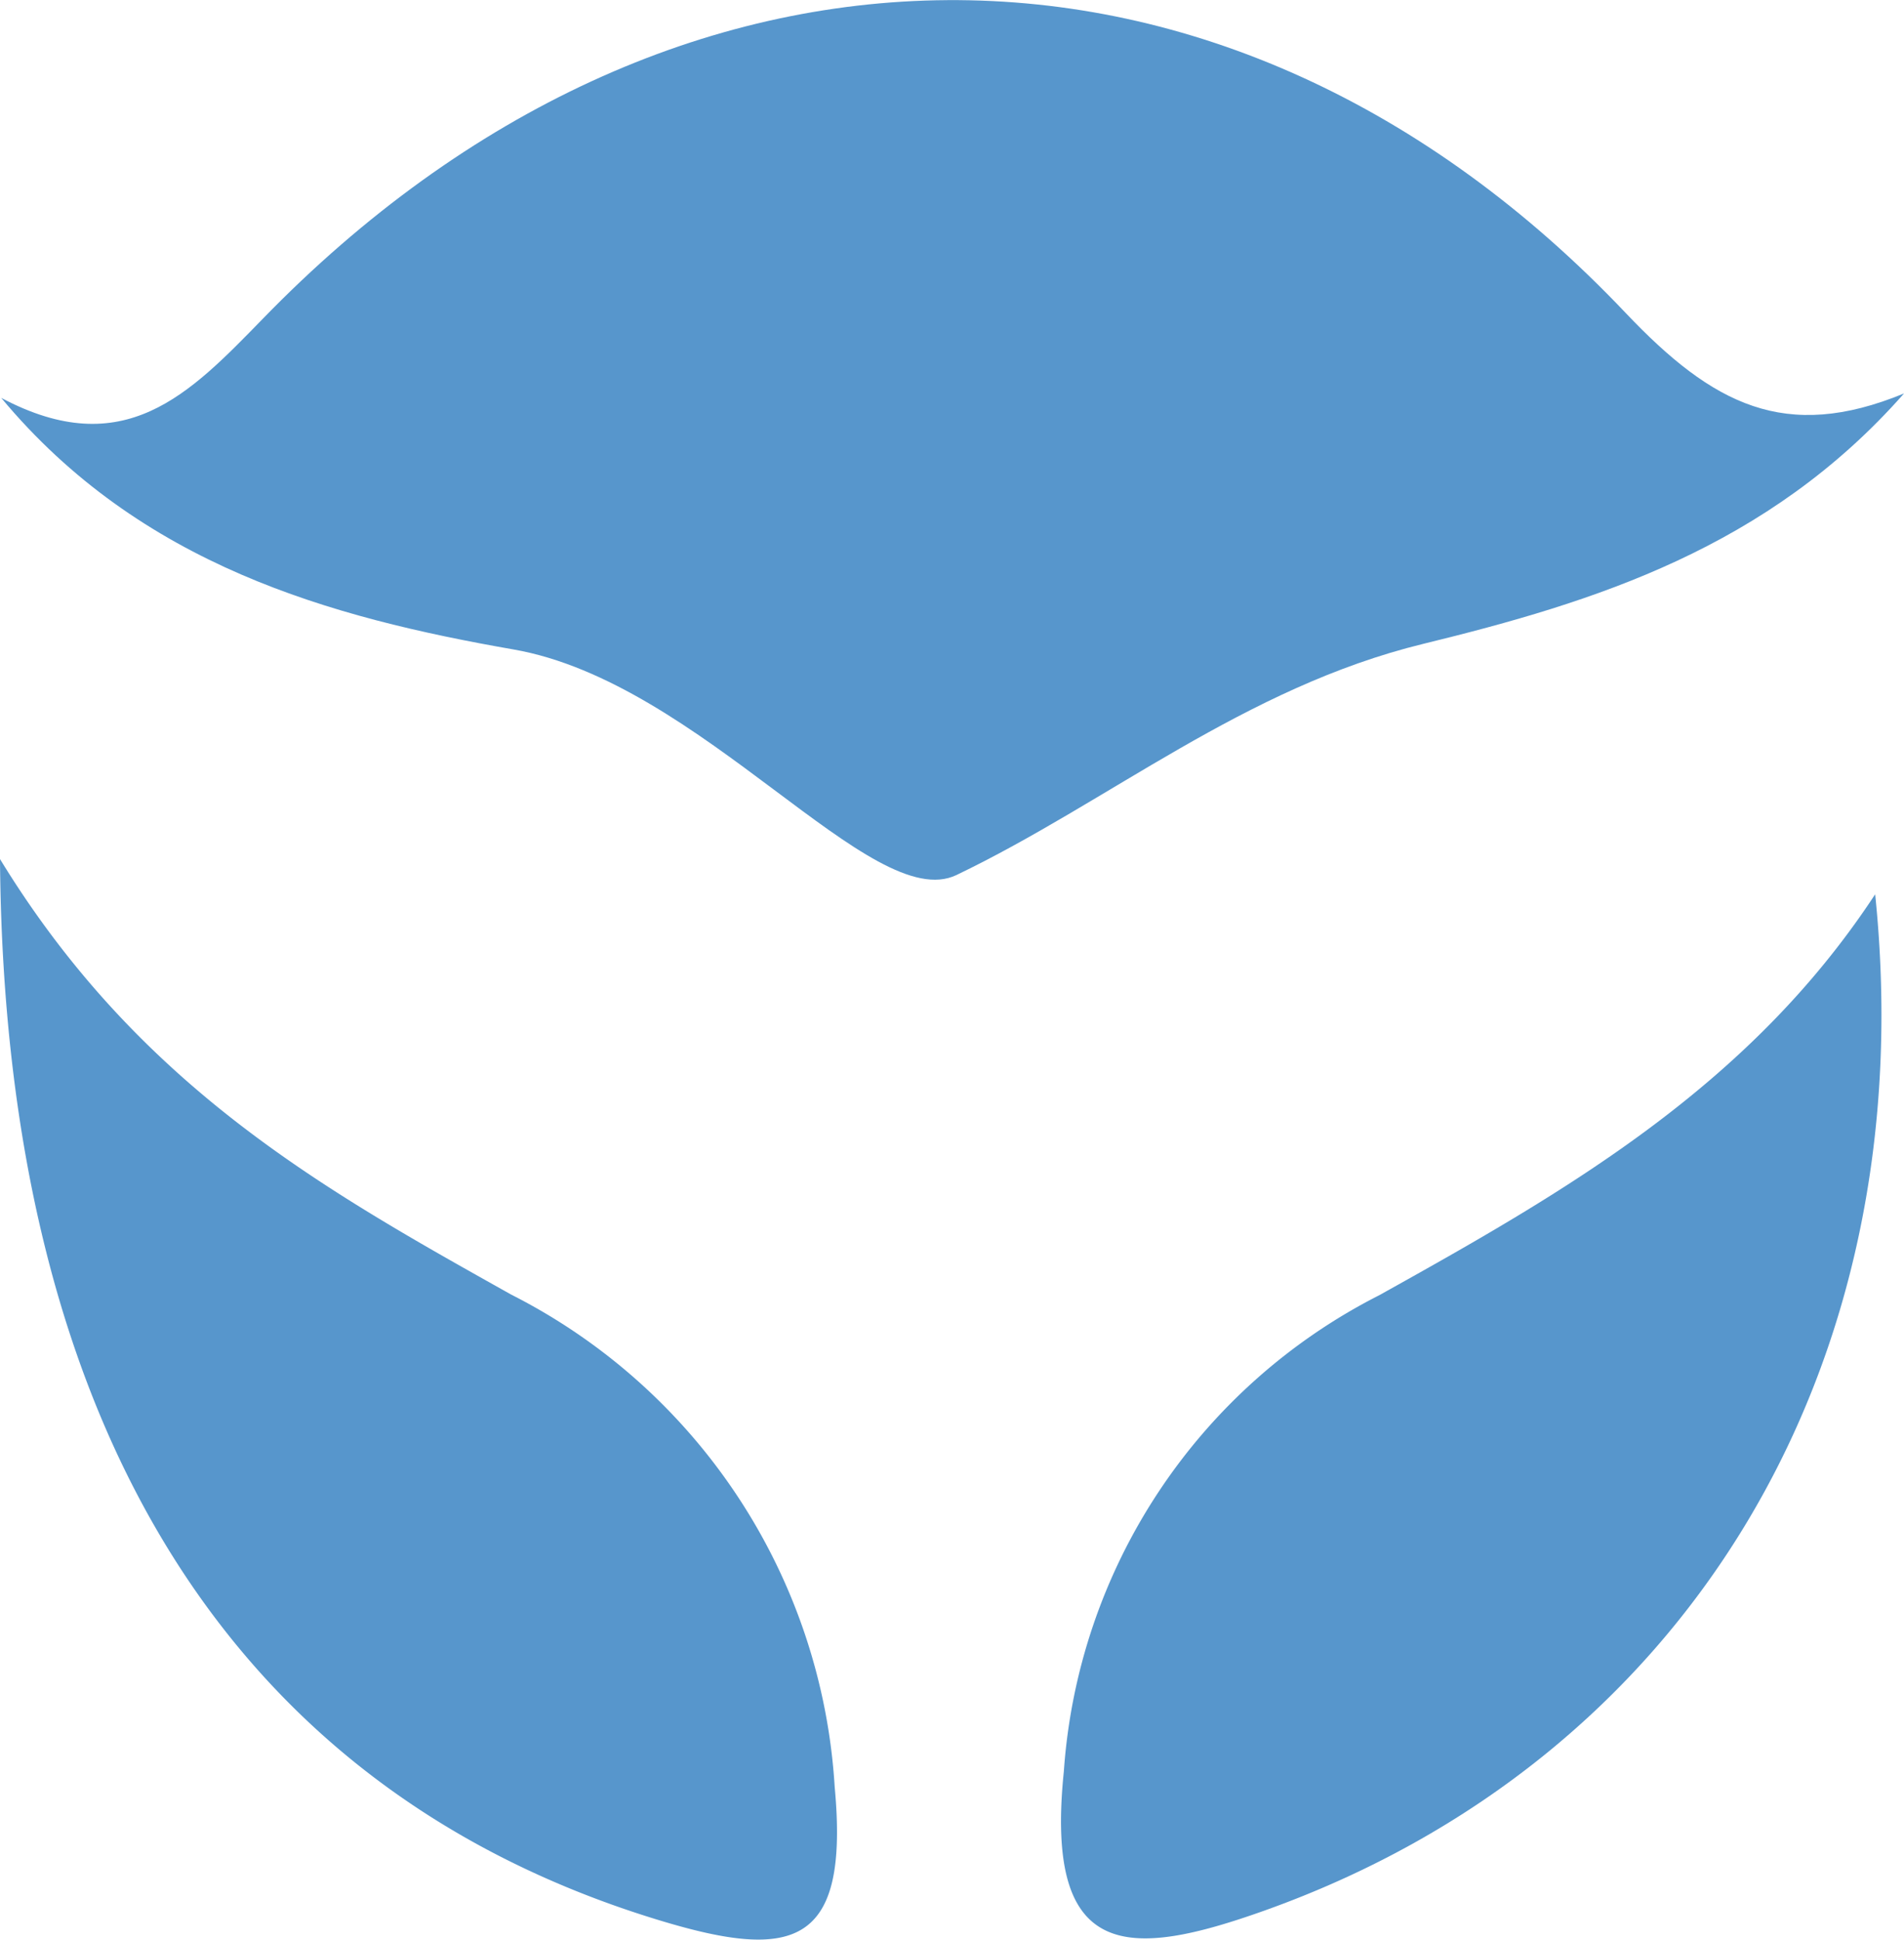 <svg xmlns="http://www.w3.org/2000/svg" width="26.49" height="26.984" viewBox="0 0 26.49 26.984">
  <g id="NetOrca_Icon" data-name="NetOrca Icon" transform="translate(-156.97 -154.608)">
    <path id="path24-14" d="M183.612,160.082c-1.893,2.148-4.3,2.9-6.689,3.483-2.49.608-4.376,2.2-6.494,3.216-1.175.561-3.544-2.682-6.162-3.138-2.542-.444-5.189-1.171-7.128-3.5,1.709.907,2.621-.055,3.639-1.1,5.681-5.852,13.4-5.943,18.962-.081,1.211,1.276,2.219,1.8,3.871,1.12" transform="translate(-0.152)" fill="#5796cc"/>
    <path id="path26-14" d="M156.97,268.75c1.949,3.186,4.542,4.618,7.113,6.059a8.24,8.24,0,0,1,4.5,6.851c.205,2.209-.569,2.42-2.429,1.856-5.829-1.765-9.124-6.714-9.184-14.767" transform="translate(0 -102.191)" fill="#5796cc"/>
    <path id="path28-14" d="M309.256,273.441c.681,6.619-2.667,12.058-8.5,14.137-1.881.67-3.062.716-2.788-1.937a8.05,8.05,0,0,1,4.387-6.624c2.579-1.436,5.138-2.894,6.9-5.577" transform="translate(-126.197 -106.39)" fill="#5796cc"/>
  </g>
</svg>
